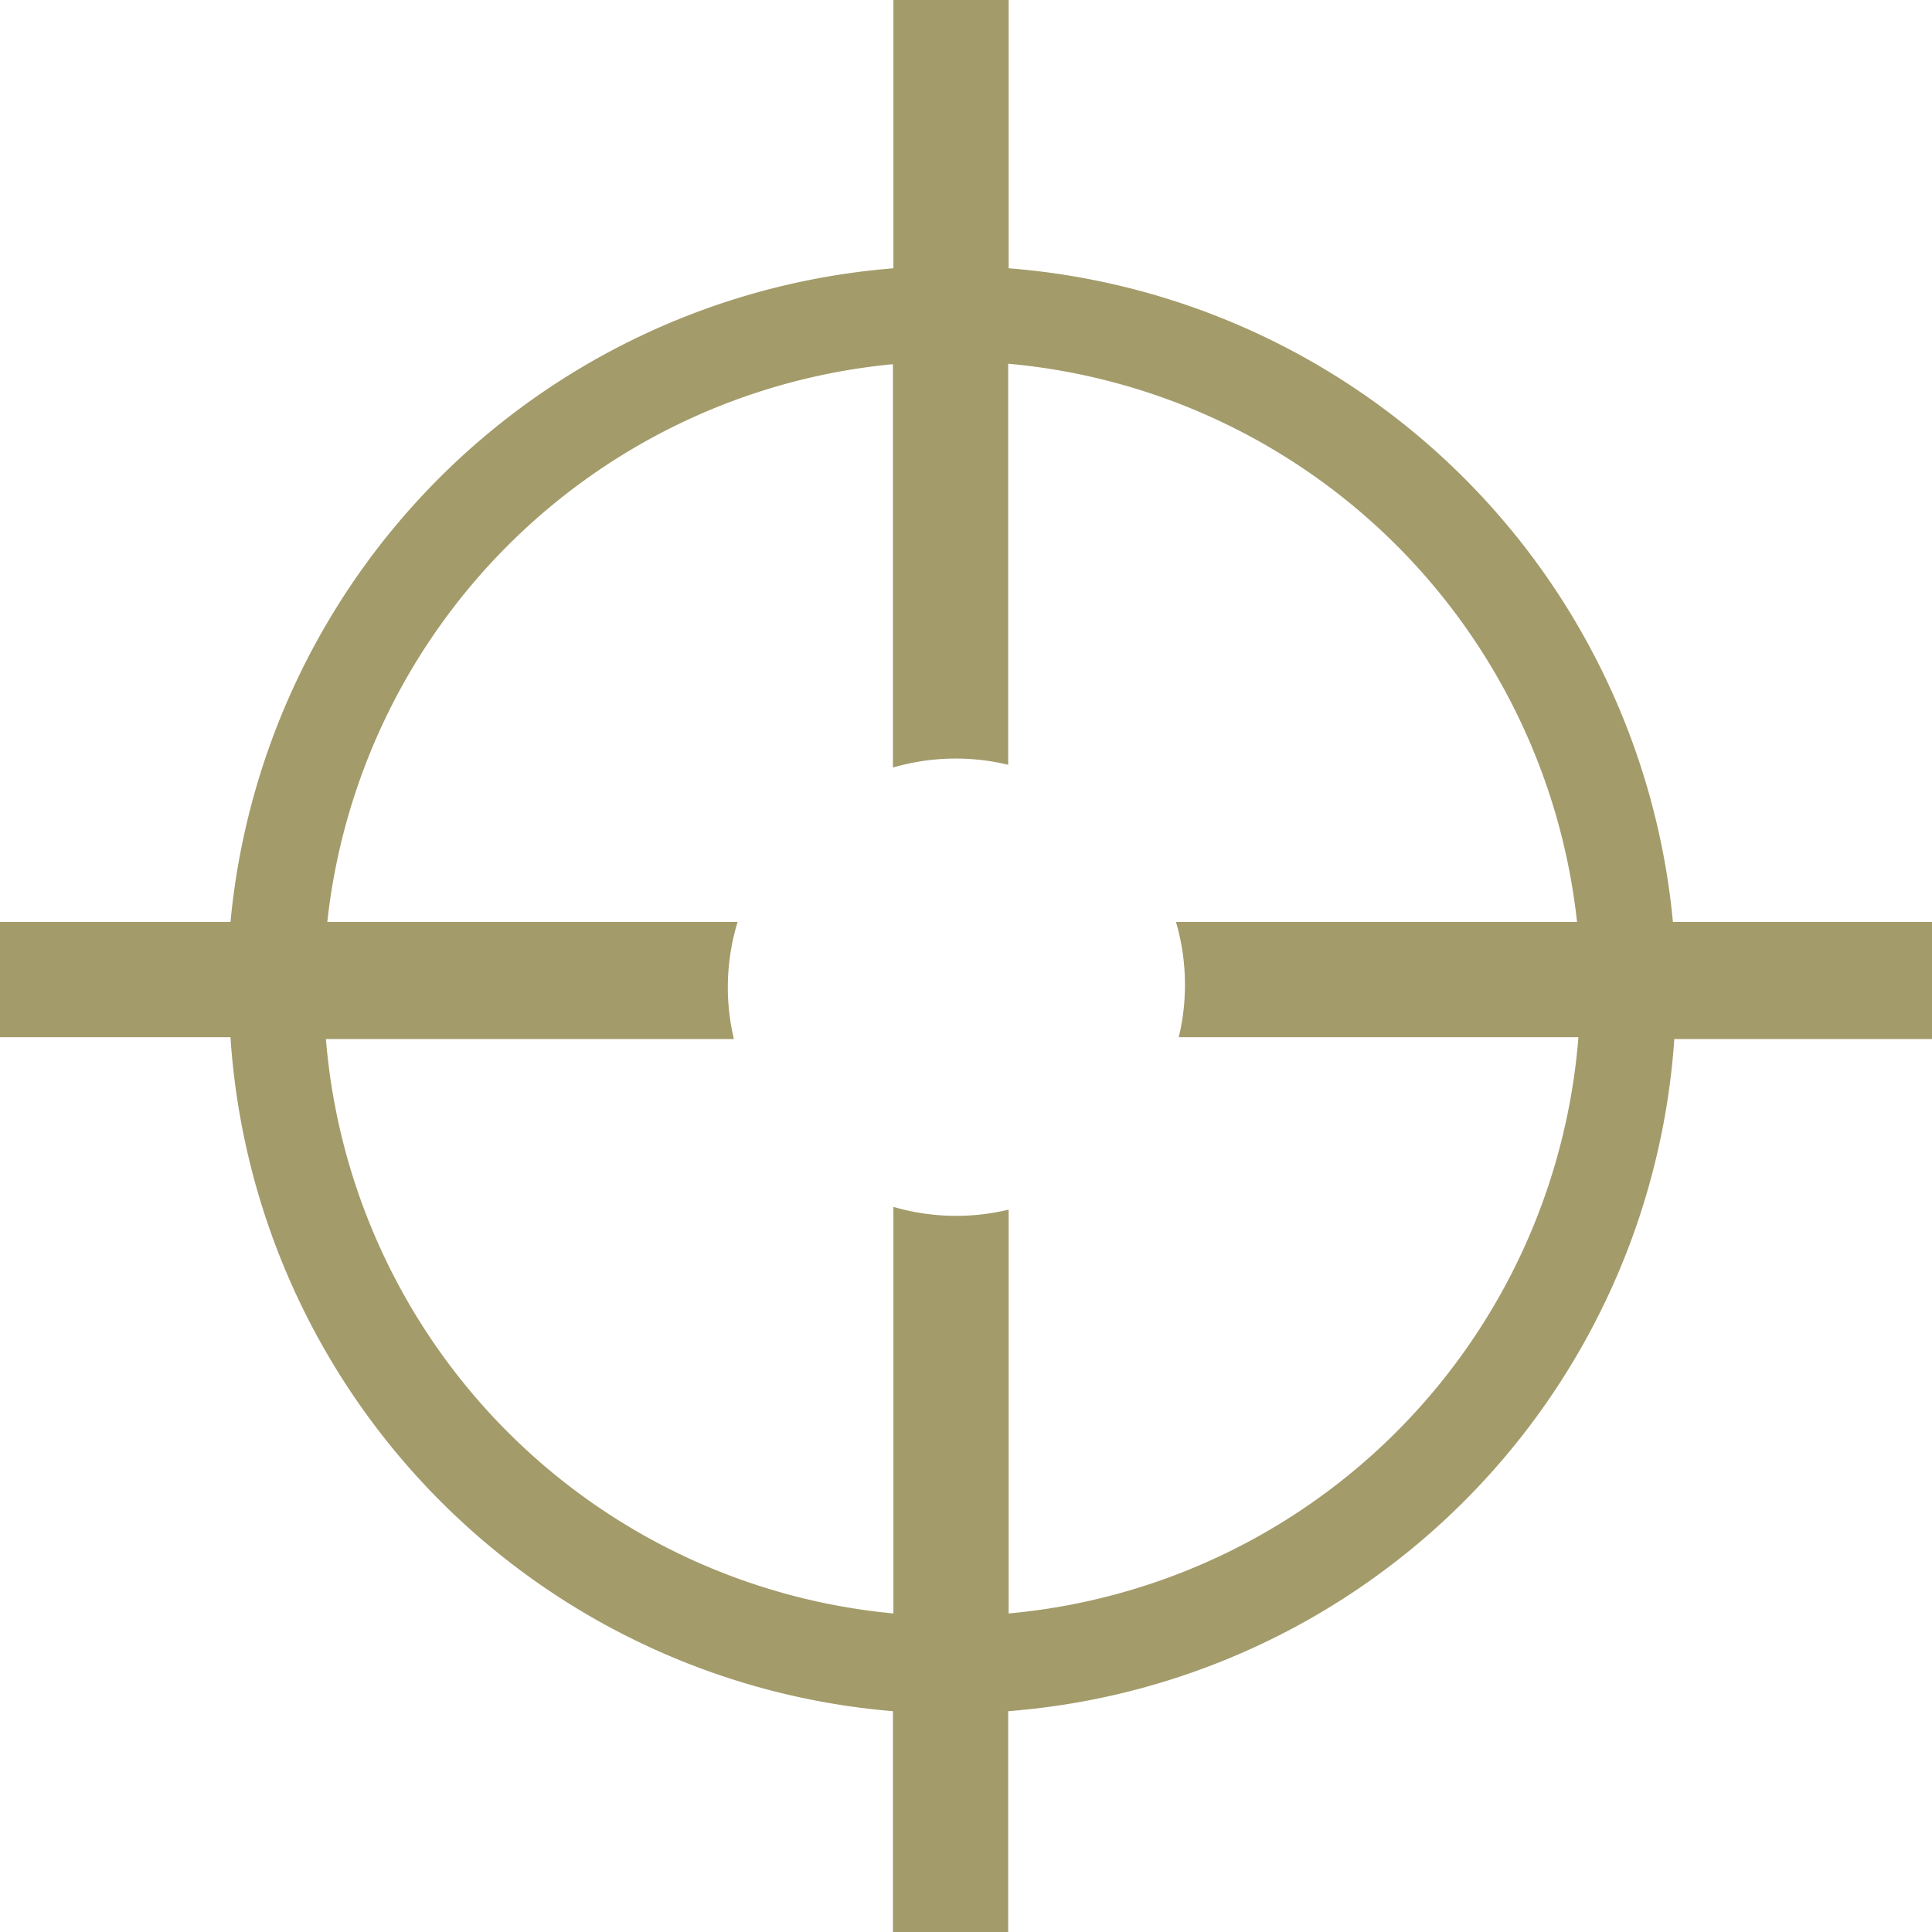 <?xml version="1.0" encoding="UTF-8"?>
<svg xmlns="http://www.w3.org/2000/svg" viewBox="0 0 41.91 41.91" width="41.91" height="41.91" x="0" y="0"><defs><style>.cls-1{fill:#a39b6a;}</style></defs><title>button_1</title><g id="Layer_2" data-name="Layer 2"><g id="Layer_1-2" data-name="Layer 1"><path class="cls-1" d="M36.29,20A15.7,15.7,0,0,0,21.88,5.82V0h-2.5V5.82A15.7,15.7,0,0,0,5,20H0v2.5H5A15.7,15.7,0,0,0,19.37,37.12v4.8h2.5V37.12A15.7,15.7,0,0,0,36.32,22.54h5.59V20ZM21.88,35V26.24a4.86,4.86,0,0,1-2.5-.06V35A13.63,13.63,0,0,1,7.07,22.54h8.85A4.86,4.86,0,0,1,16,20H7.1A13.64,13.64,0,0,1,19.37,7.9v8.75a4.86,4.86,0,0,1,2.5-.06V7.89A13.64,13.64,0,0,1,34.21,20h-8.7a4.86,4.86,0,0,1,.06,2.5h8.67A13.63,13.63,0,0,1,21.88,35Z"/></g></g></svg>
